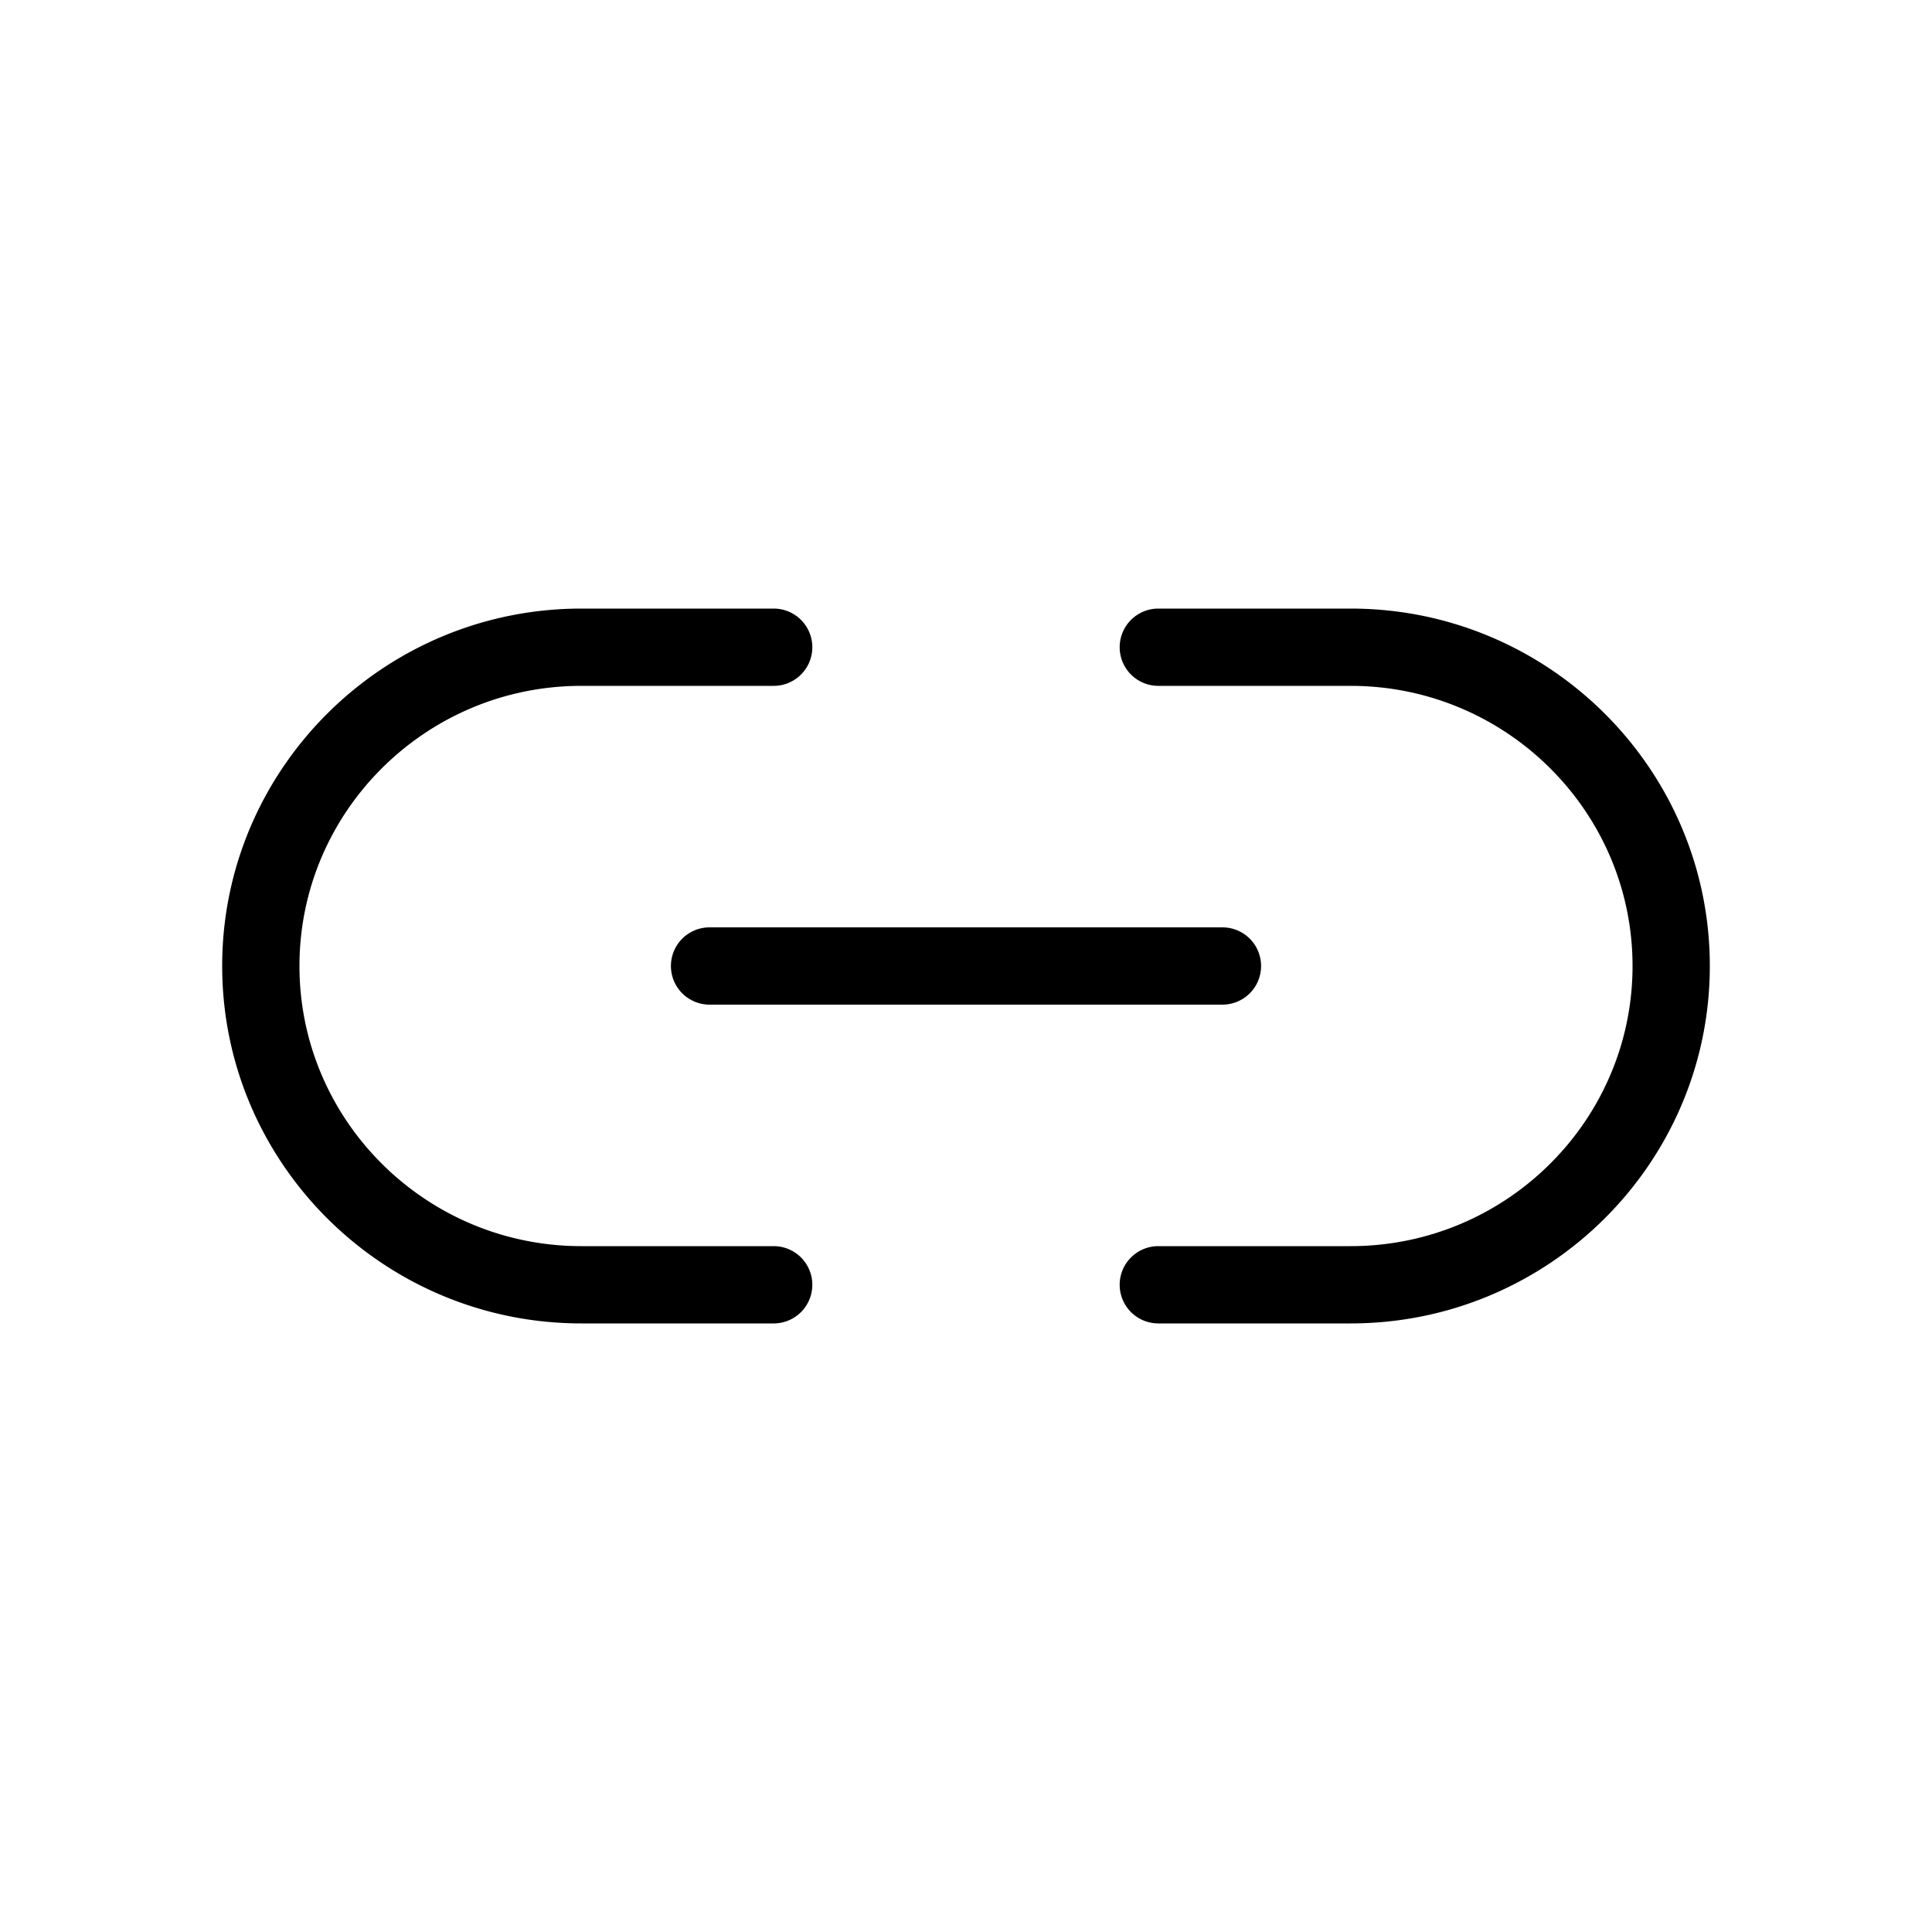 <?xml version="1.0" encoding="UTF-8"?>
<svg data-bbox="23 63 154 74" viewBox="0 0 200 200" height="200" width="200" xmlns="http://www.w3.org/2000/svg" data-type="shape">
    <g>
        <path d="M84.091 133a4 4 0 0 1-4 4H60.182C39.68 137 23 120.402 23 100s16.68-37 37.182-37h19.909a4 4 0 0 1 0 8H60.182C44.091 71 31 84.01 31 100s13.091 29 29.182 29h19.909a4 4 0 0 1 4 4zm55.727-70h-19.909a4 4 0 0 0 0 8h19.909C155.909 71 169 84.01 169 100s-13.091 29-29.182 29h-19.909a4 4 0 0 0 0 8h19.909C160.32 137 177 120.402 177 100s-16.68-37-37.182-37zm-70.364 37a4 4 0 0 0 4 4h53.092a4 4 0 0 0 0-8H73.454a4 4 0 0 0-4 4z"/>
    </g>
</svg>
